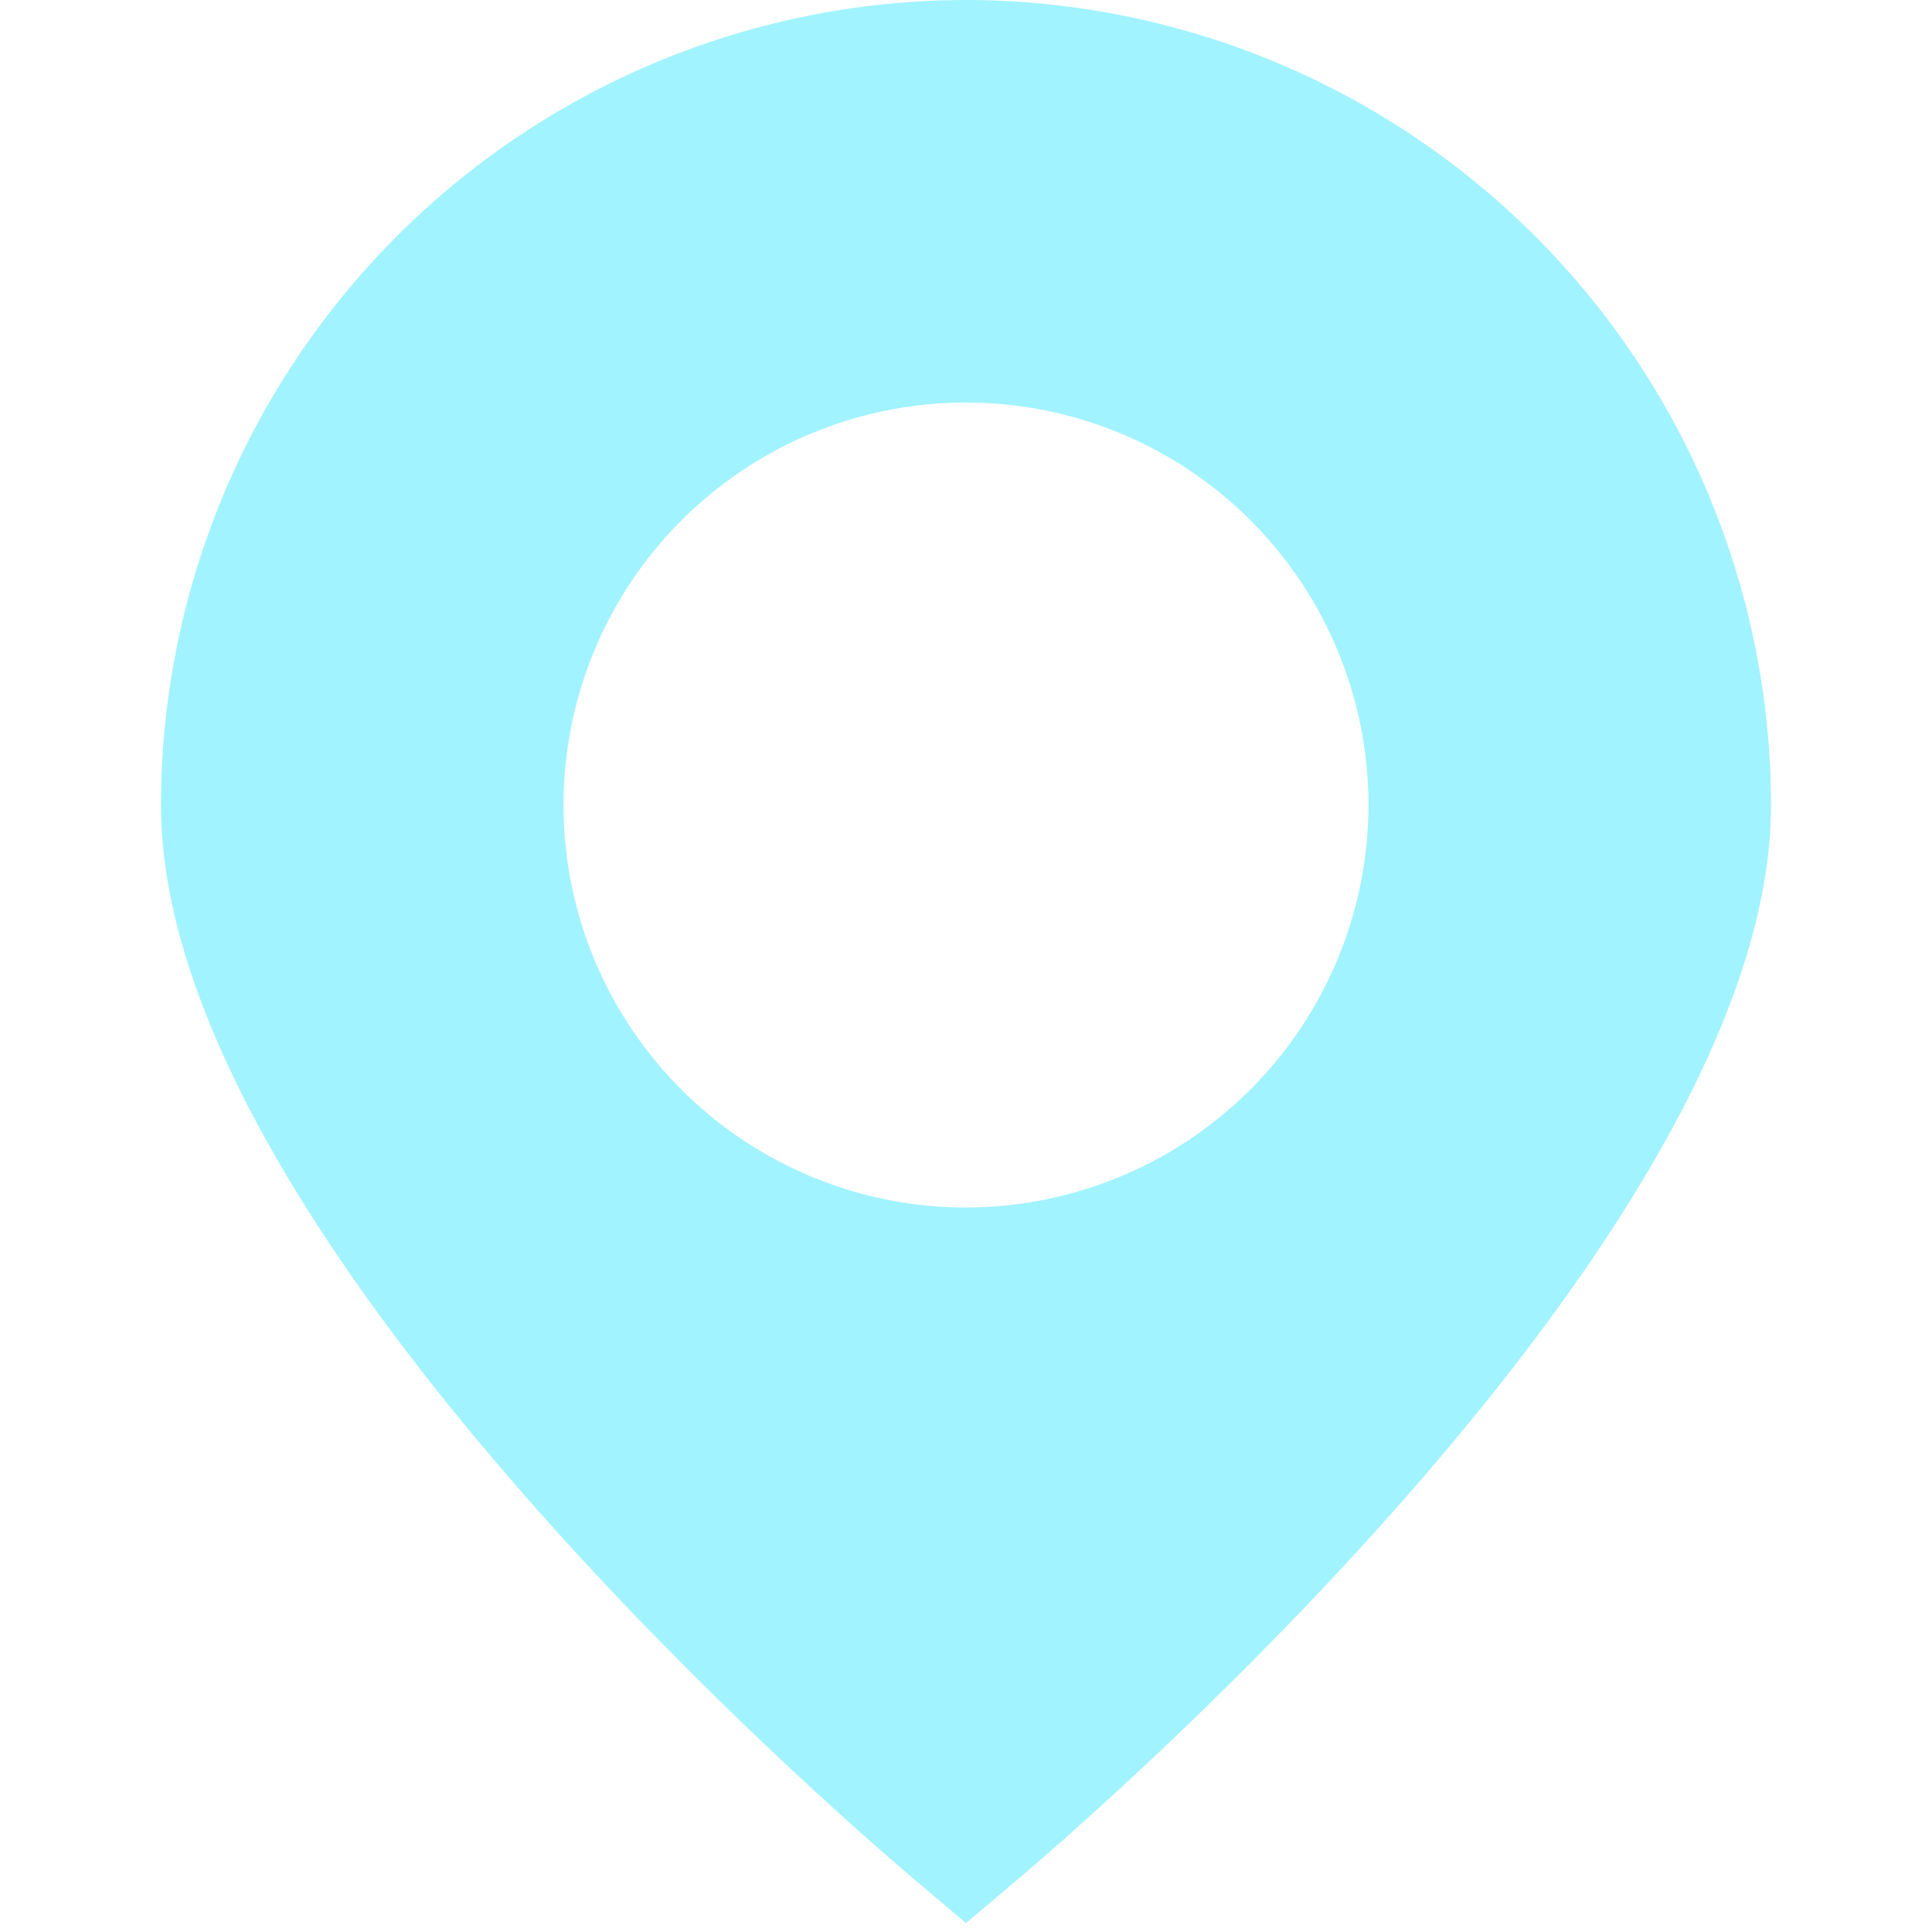 <svg xmlns="http://www.w3.org/2000/svg" width="40" height="40" fill="none"><path fill="#A1F3FF" d="M20 0A16.685 16.685 0 0 0 3.333 16.667c0 8.803 14 20.888 15.59 22.238l1.077.91 1.077-.91c1.59-1.35 15.59-13.435 15.59-22.238A16.685 16.685 0 0 0 20 0Zm0 25a8.333 8.333 0 1 1 8.333-8.333A8.344 8.344 0 0 1 20 25Z"/></svg>